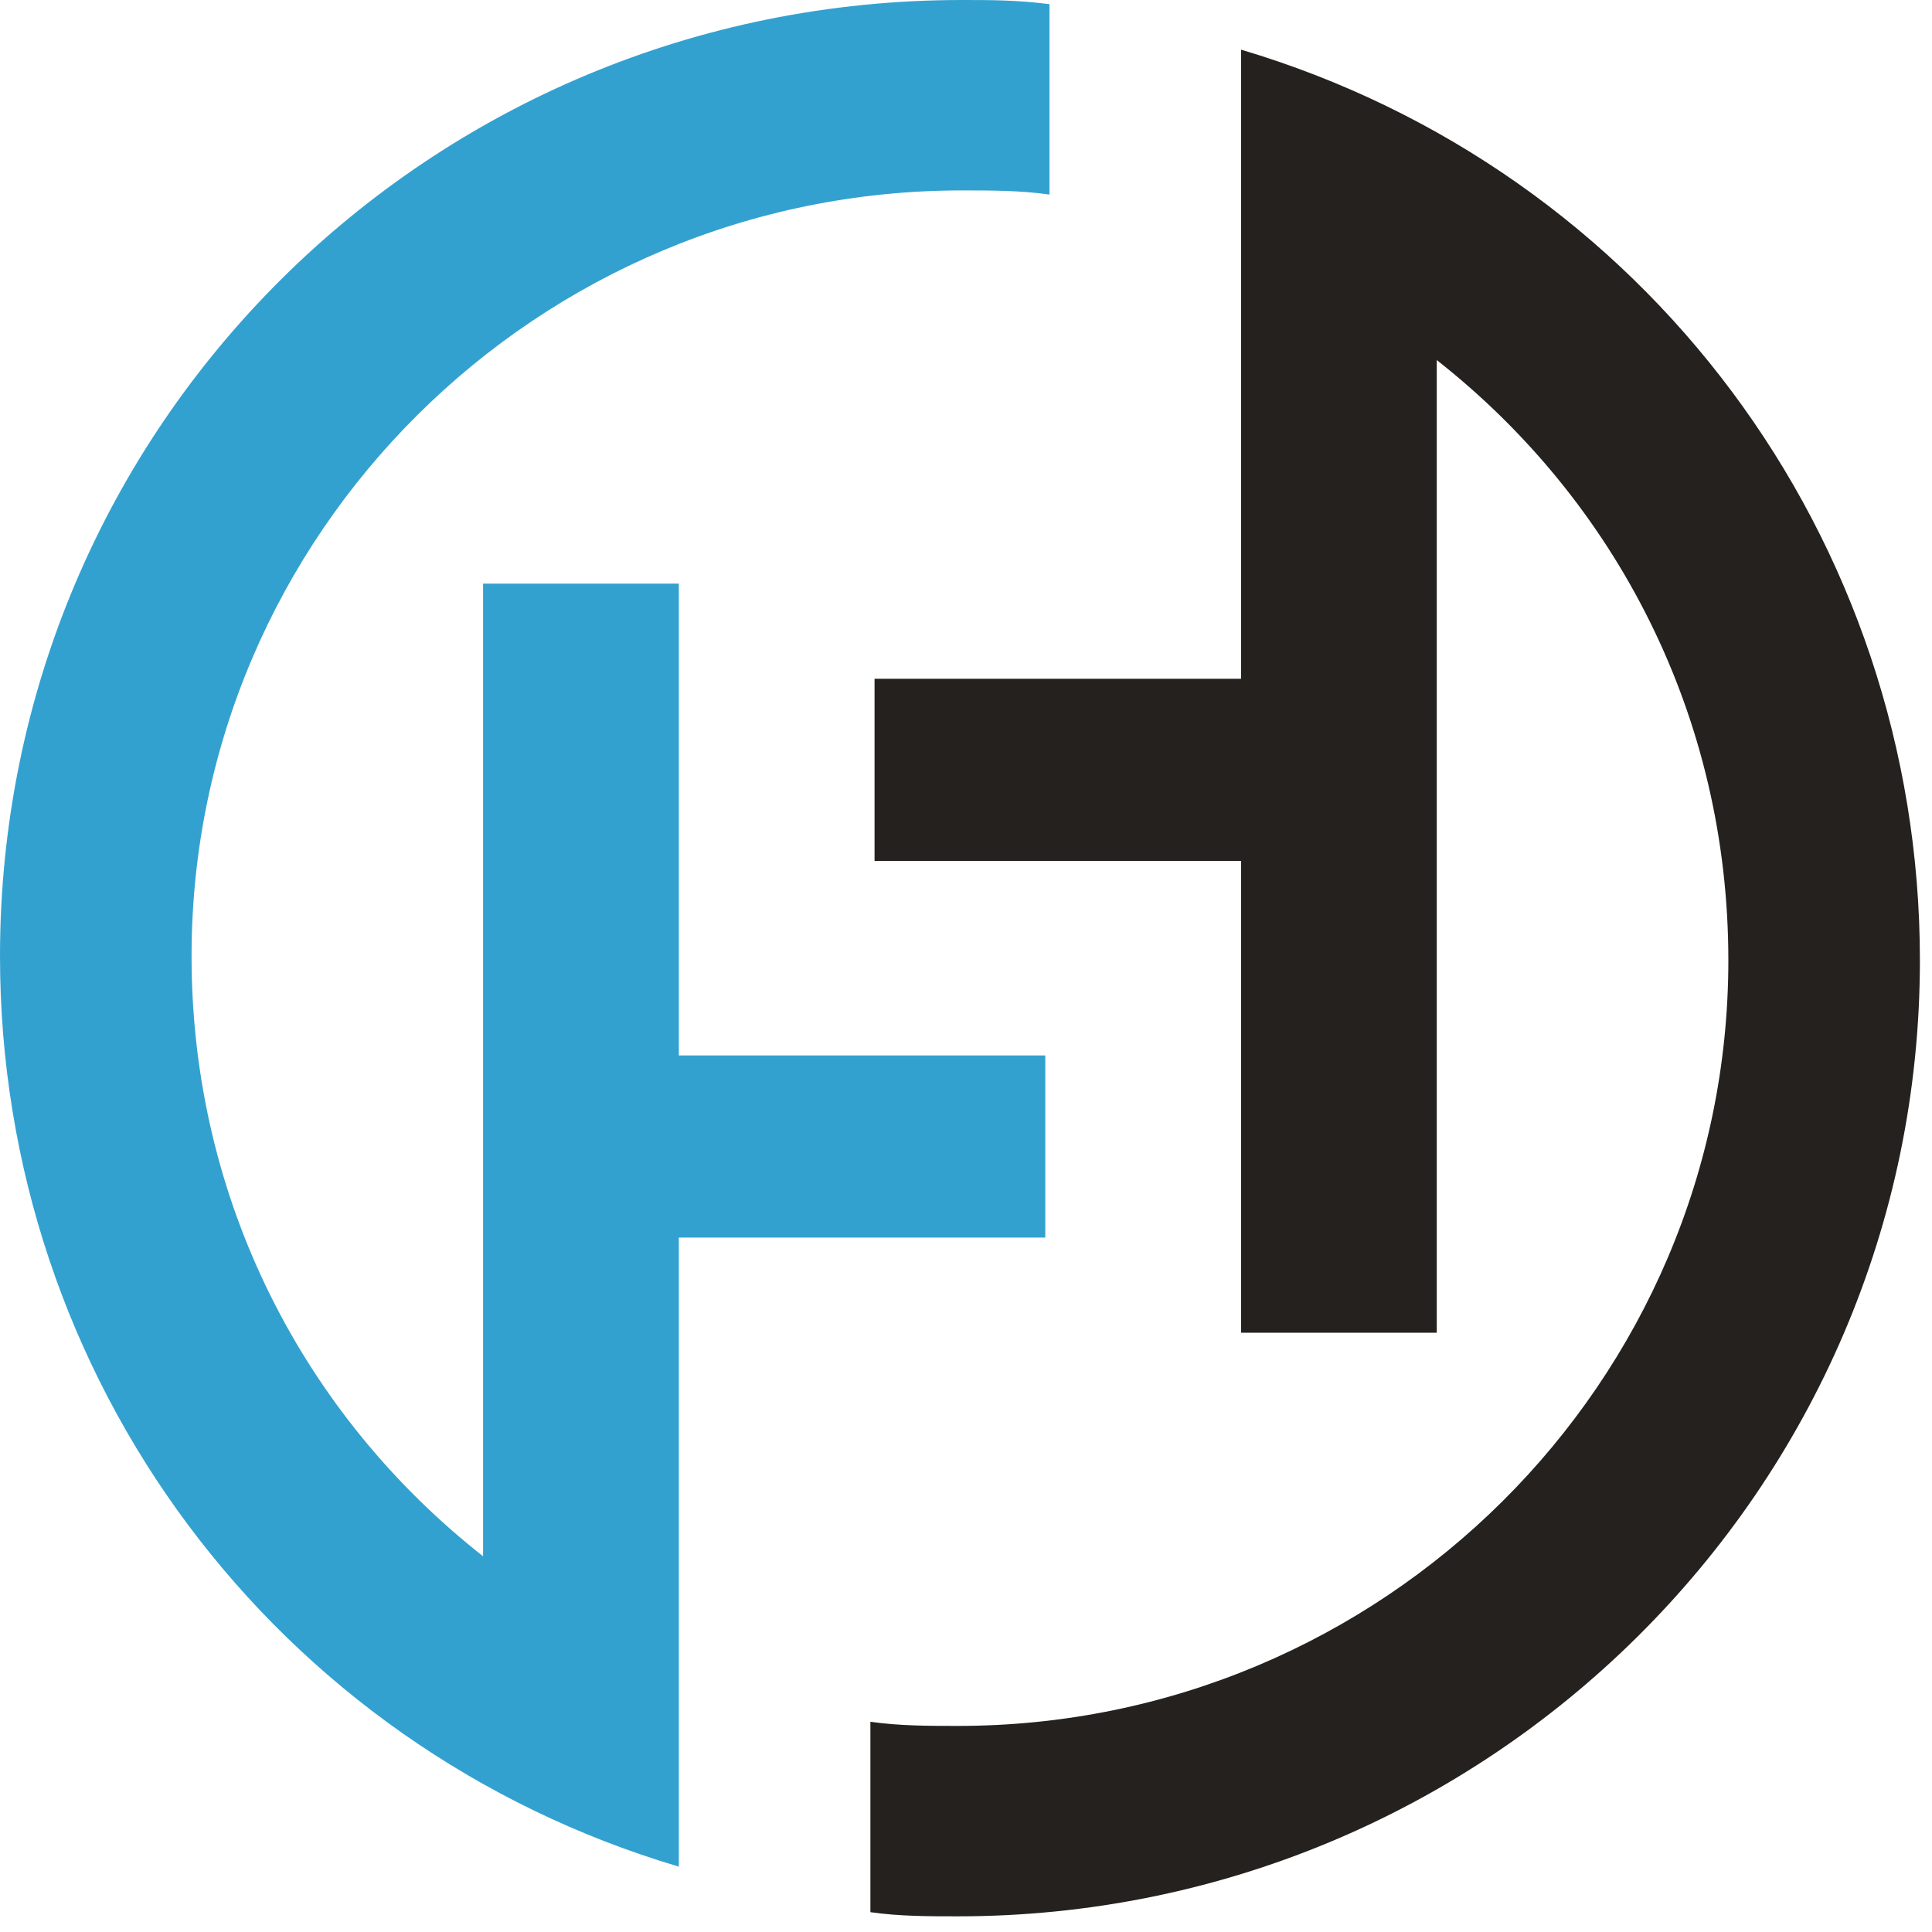 <svg xmlns="http://www.w3.org/2000/svg" width="27" height="27" viewBox="0 0 27 27" fill="none"><path fill-rule="evenodd" clip-rule="evenodd" d="M20.079 5.032C22.582 6.999 24.154 10.007 24.154 13.419C24.154 19.319 19.323 24.12 13.386 24.12C12.979 24.12 12.572 24.12 12.164 24.062V26.723C12.572 26.781 12.979 26.781 13.386 26.781C20.778 26.781 26.831 20.823 26.831 13.419C26.831 7.519 22.989 2.372 17.344 0.694V9.486H14.958H12.222V12.031H14.958H17.344V18.625H20.079V5.032Z" fill="#24211E"></path><path fill-rule="evenodd" clip-rule="evenodd" d="M6.751 21.749C4.249 19.782 2.677 16.774 2.677 13.362C2.677 7.462 7.508 2.661 13.444 2.661C13.852 2.661 14.259 2.661 14.667 2.719V0.058C14.201 0 13.852 0 13.444 0C5.995 0 0 5.958 0 13.362C0 19.262 3.841 24.41 9.487 26.087V17.295H11.873H14.608V14.75H11.873H9.487V8.156H6.751V21.749Z" fill="#33A1D0"></path></svg>